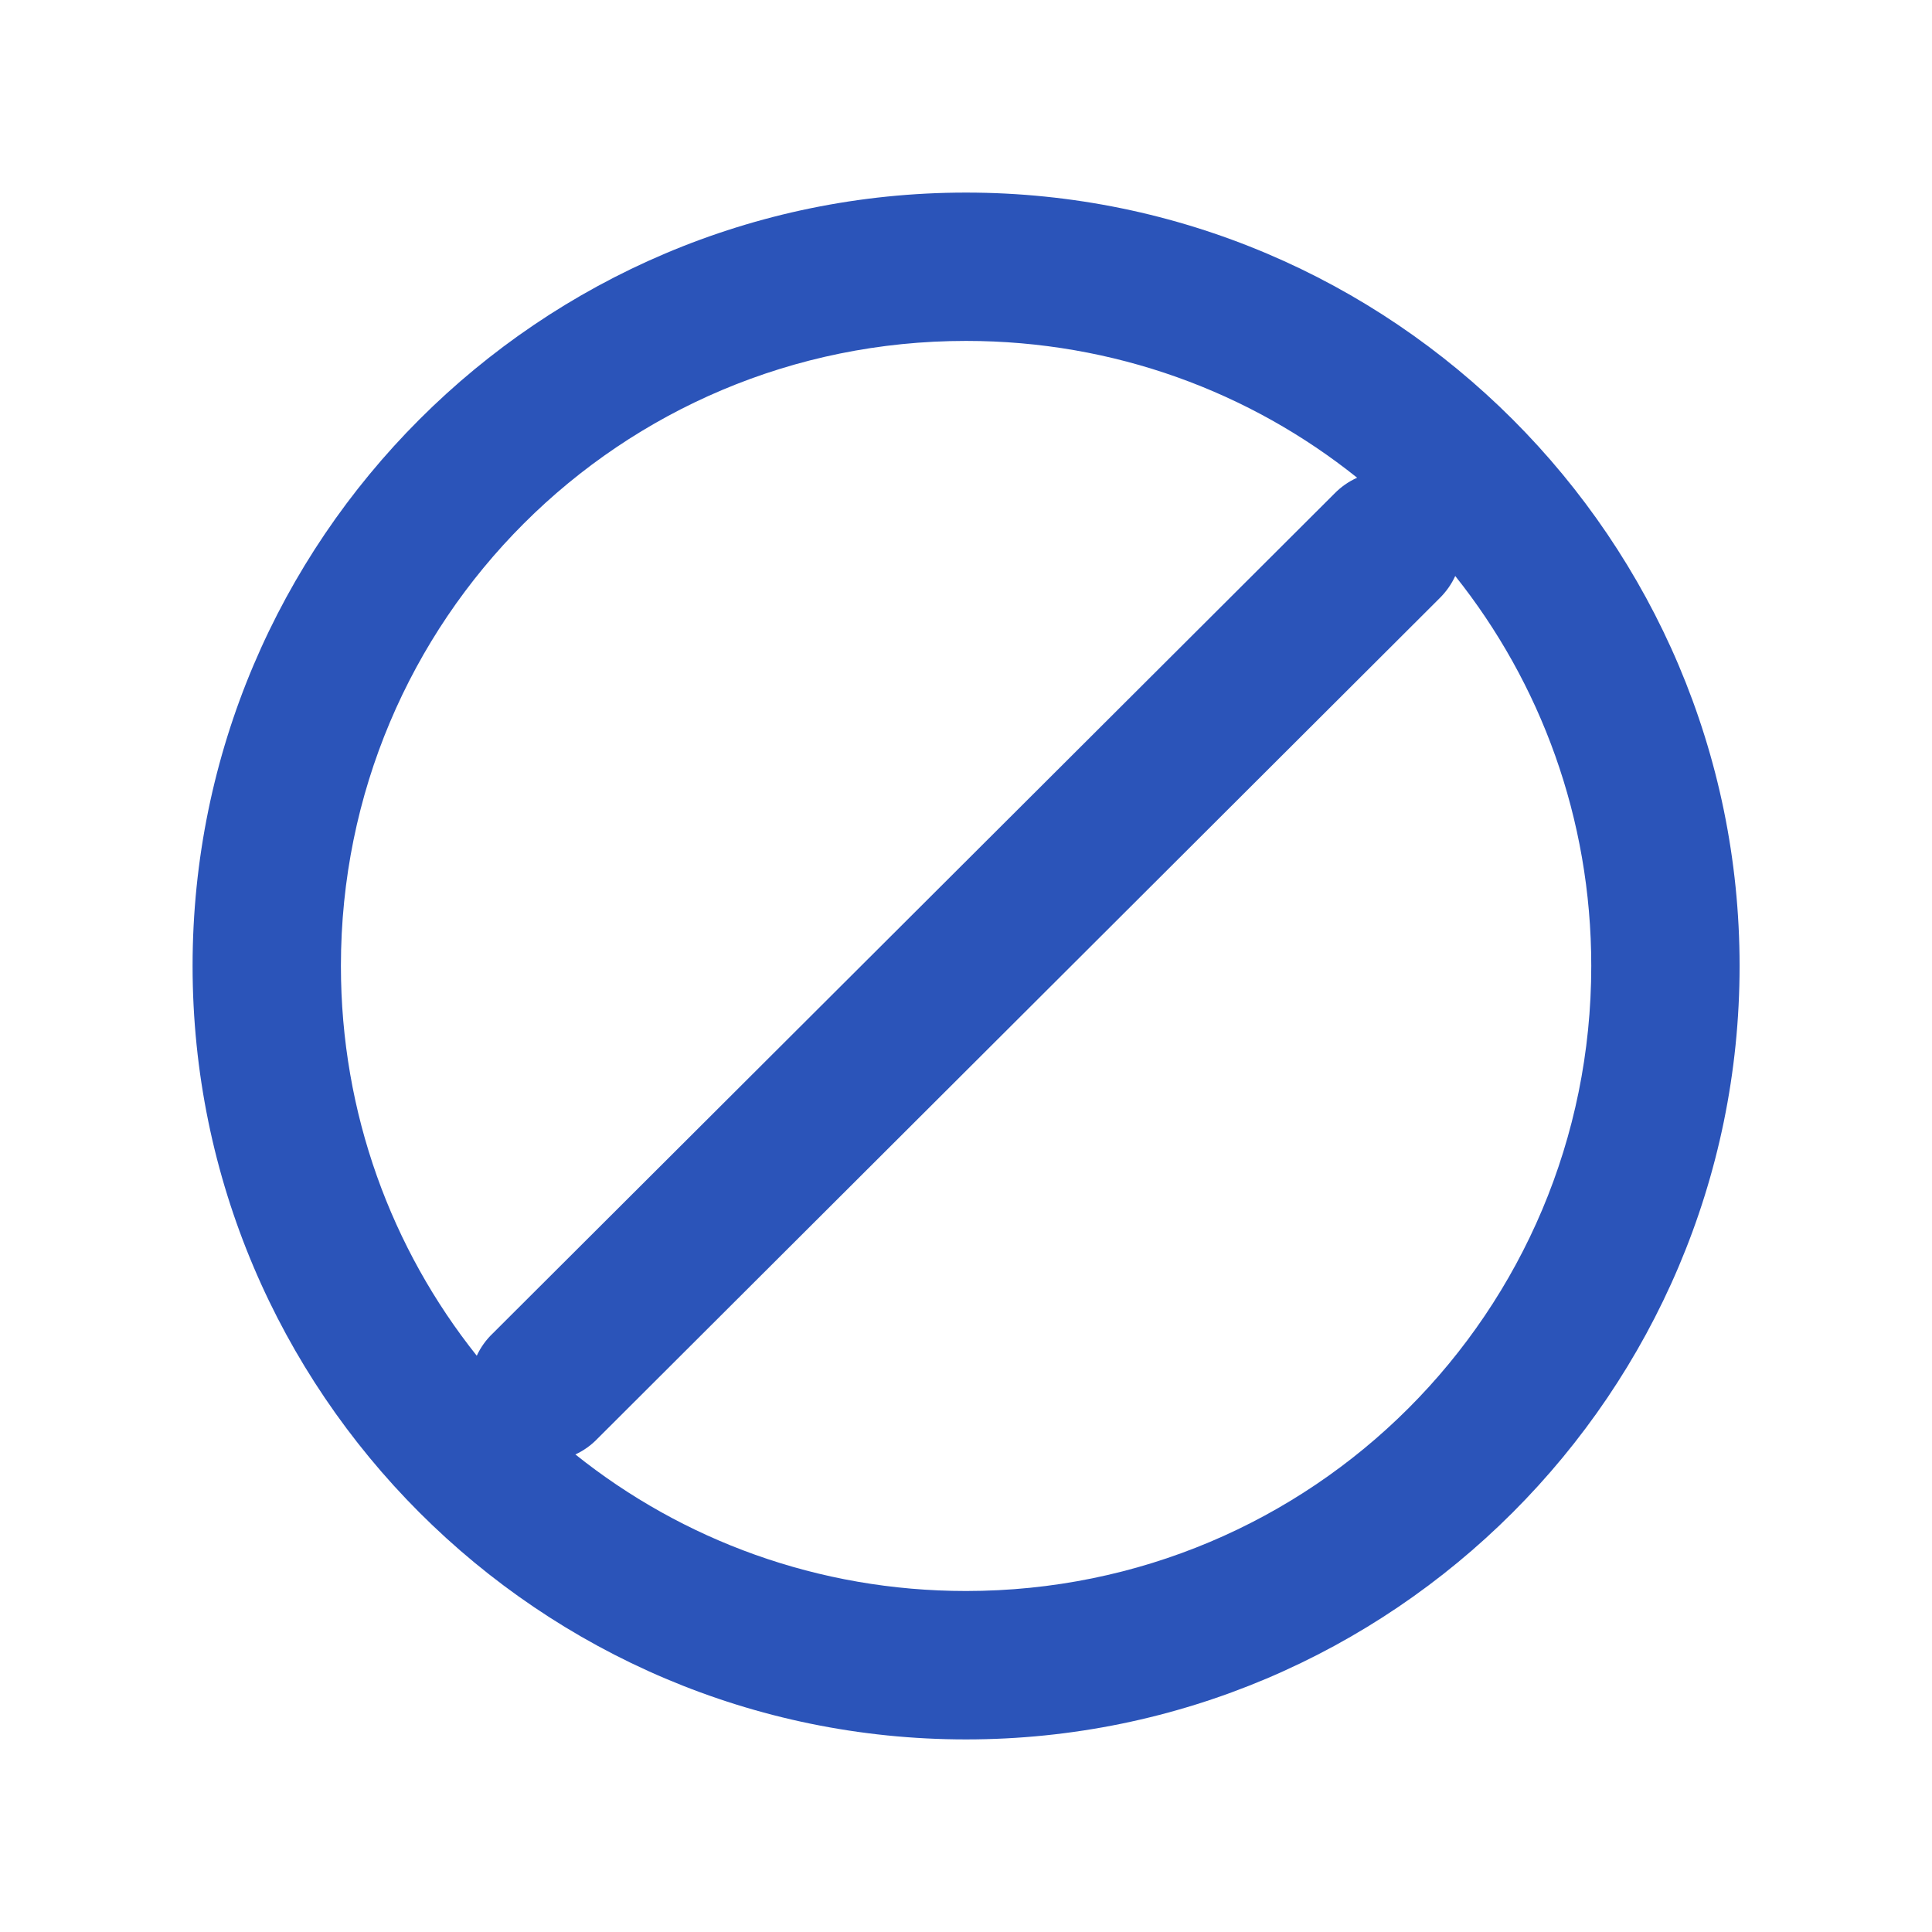 <svg width="22" height="22" viewBox="0 0 22 22" fill="none" xmlns="http://www.w3.org/2000/svg">
<path fill-rule="evenodd" clip-rule="evenodd" d="M15.454 5.44C14.236 4.464 12.688 3.882 11 3.882C7.06 3.882 3.882 7.058 3.882 10.999C3.882 12.68 4.46 14.222 5.429 15.438C5.472 15.345 5.533 15.258 5.612 15.183L15.194 5.622C15.269 5.545 15.357 5.483 15.454 5.44ZM16.571 6.559C16.529 6.651 16.468 6.739 16.387 6.818L6.807 16.379C6.732 16.458 6.645 16.519 6.552 16.562C7.769 17.536 9.315 18.117 11 18.117C14.942 18.117 18.12 14.941 18.12 10.999C18.12 9.317 17.541 7.775 16.571 6.559ZM2.193 10.999C2.193 6.146 6.145 2.193 11 2.193C15.855 2.193 19.809 6.146 19.809 10.999C19.809 15.853 15.855 19.807 11 19.807C6.145 19.807 2.193 15.853 2.193 10.999Z" fill="#2B54B9"/>
</svg>
